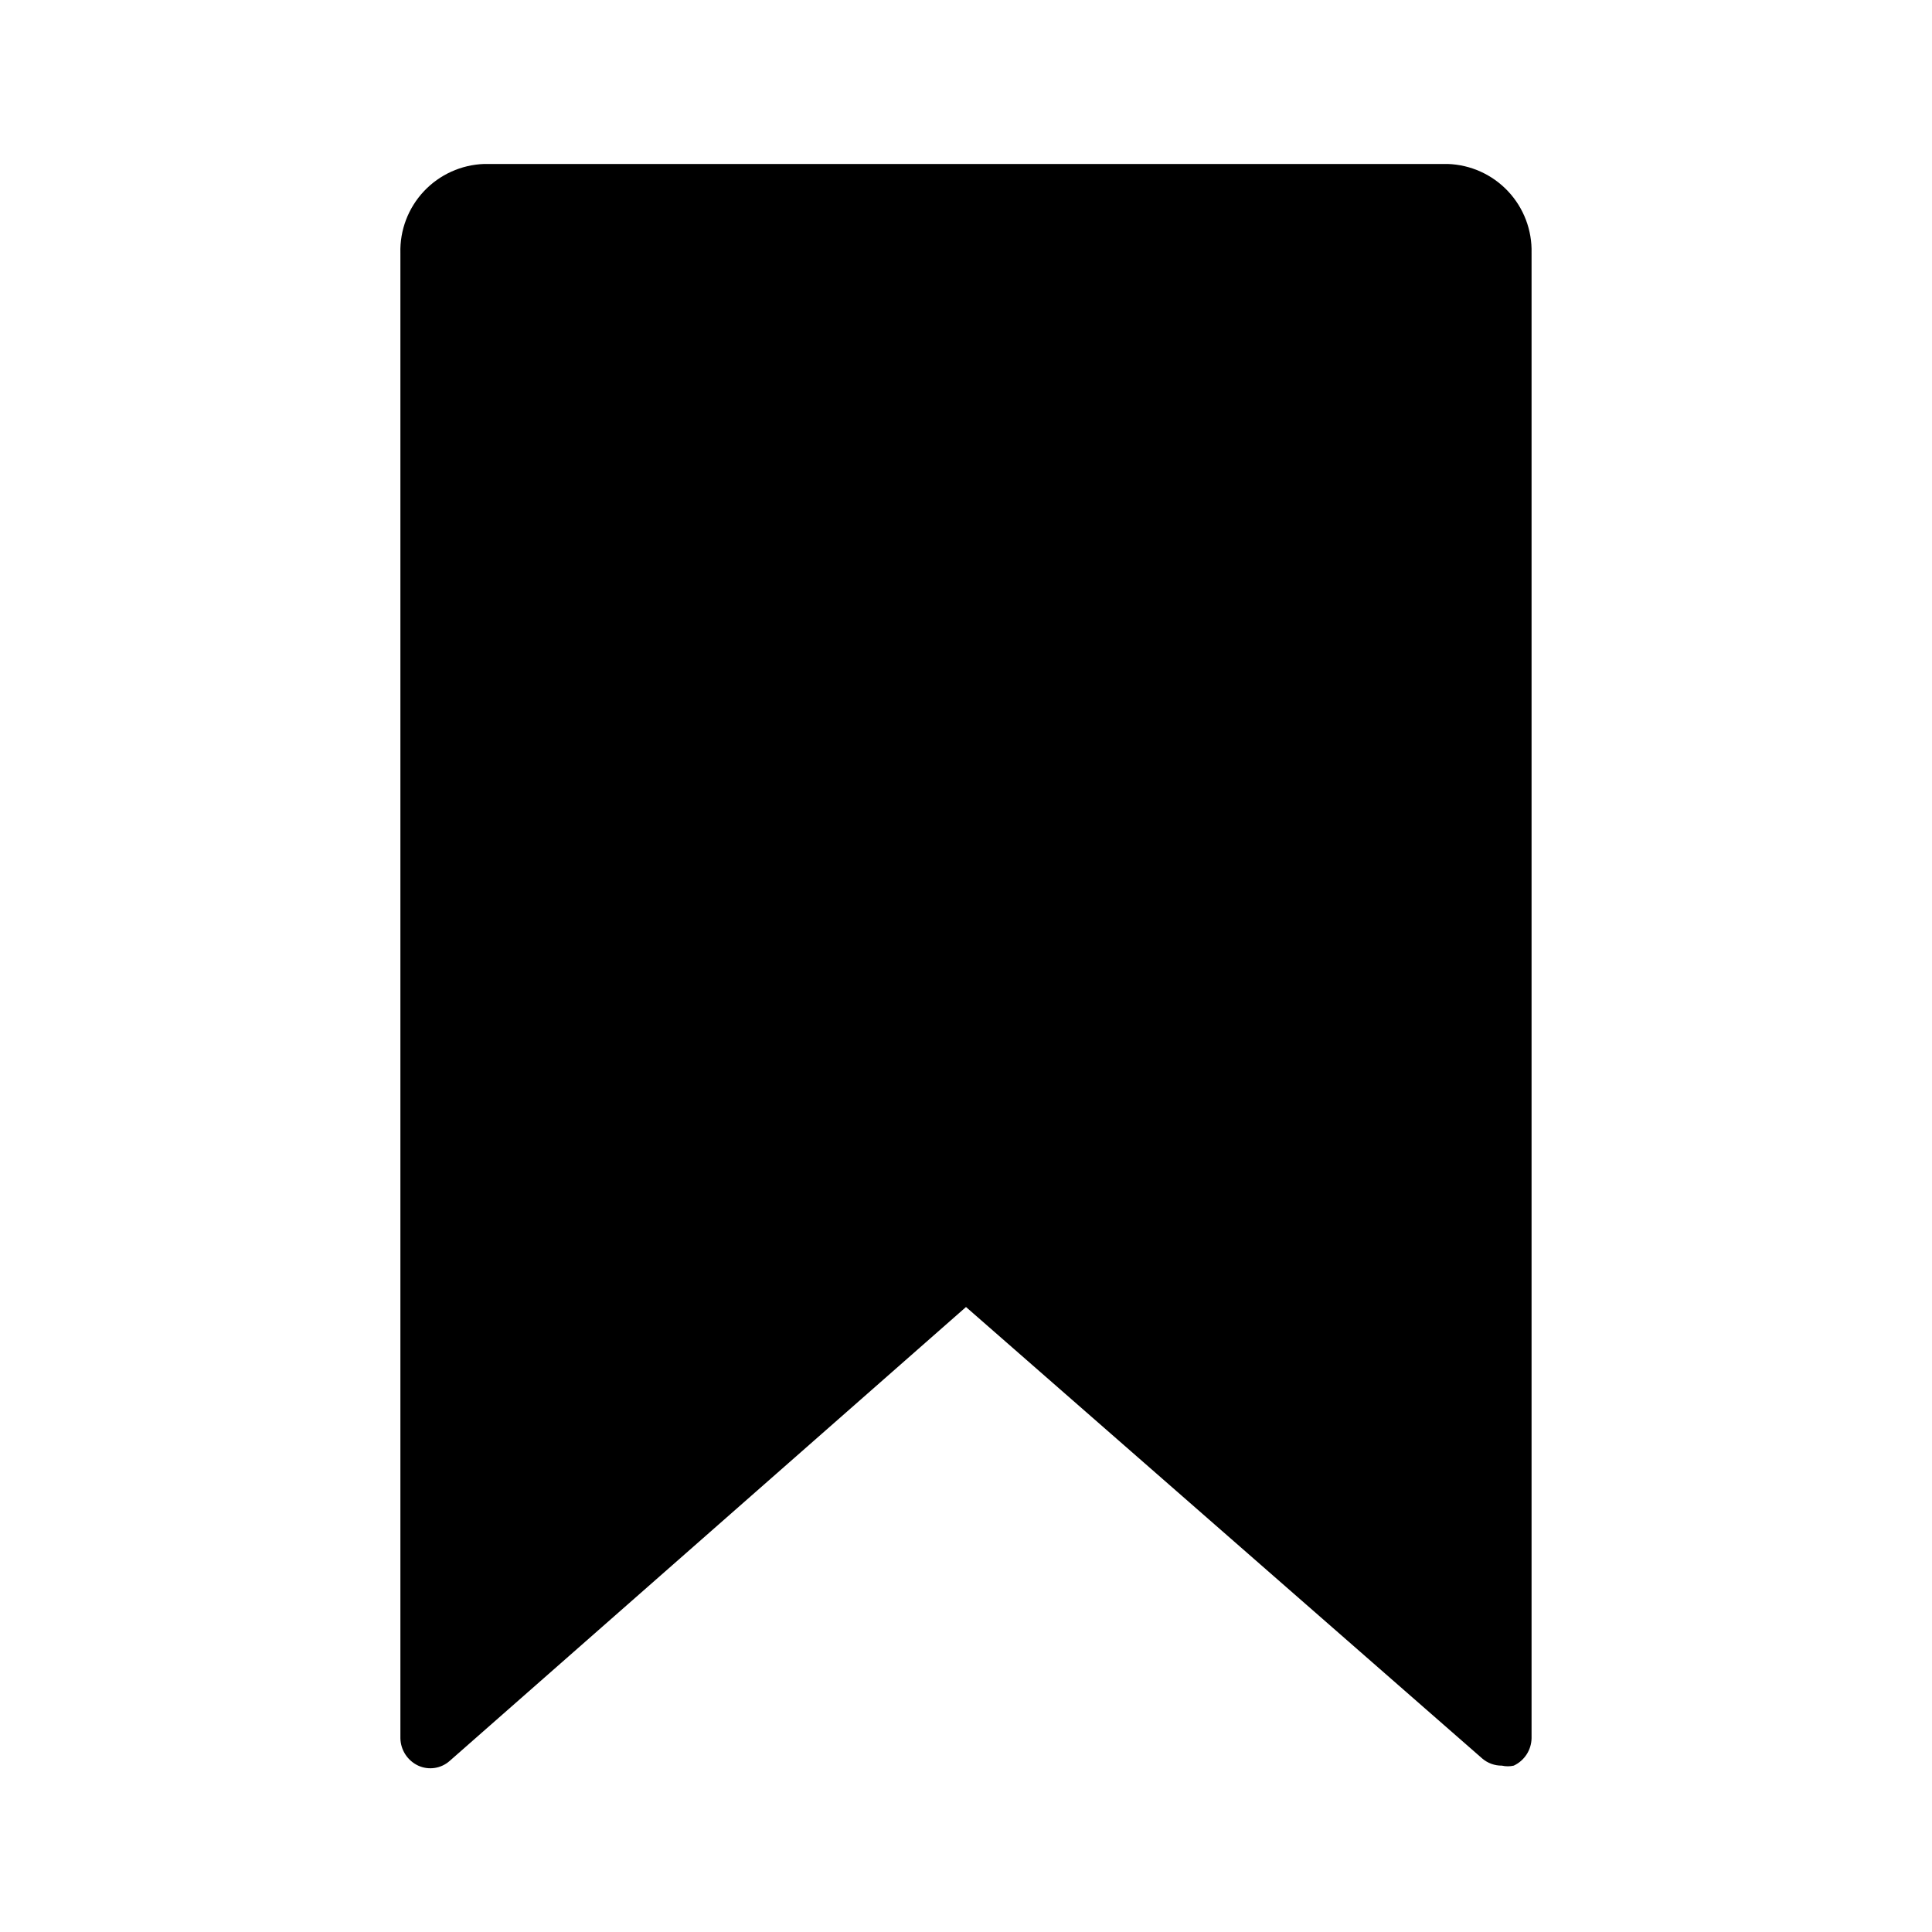 <?xml version="1.0" encoding="UTF-8"?>
<!-- Uploaded to: SVG Repo, www.svgrepo.com, Generator: SVG Repo Mixer Tools -->
<svg fill="#000000" width="800px" height="800px" version="1.1" viewBox="144 144 512 512" xmlns="http://www.w3.org/2000/svg">
 <path d="m549.88 211.07v393.6c-0.066 3.117-1.898 5.922-4.723 7.242-1.039 0.234-2.113 0.234-3.148 0-1.906 0.02-3.75-0.652-5.199-1.891l-136.81-119.65-136.82 120.28c-2.285 2.039-5.559 2.535-8.344 1.262-2.828-1.32-4.656-4.125-4.727-7.242v-393.6c-0.168-6.07 2.07-11.961 6.231-16.387 4.16-4.426 9.902-7.023 15.969-7.231h255.37c6.07 0.207 11.809 2.805 15.969 7.231 4.16 4.426 6.398 10.316 6.231 16.387z"/>
</svg>